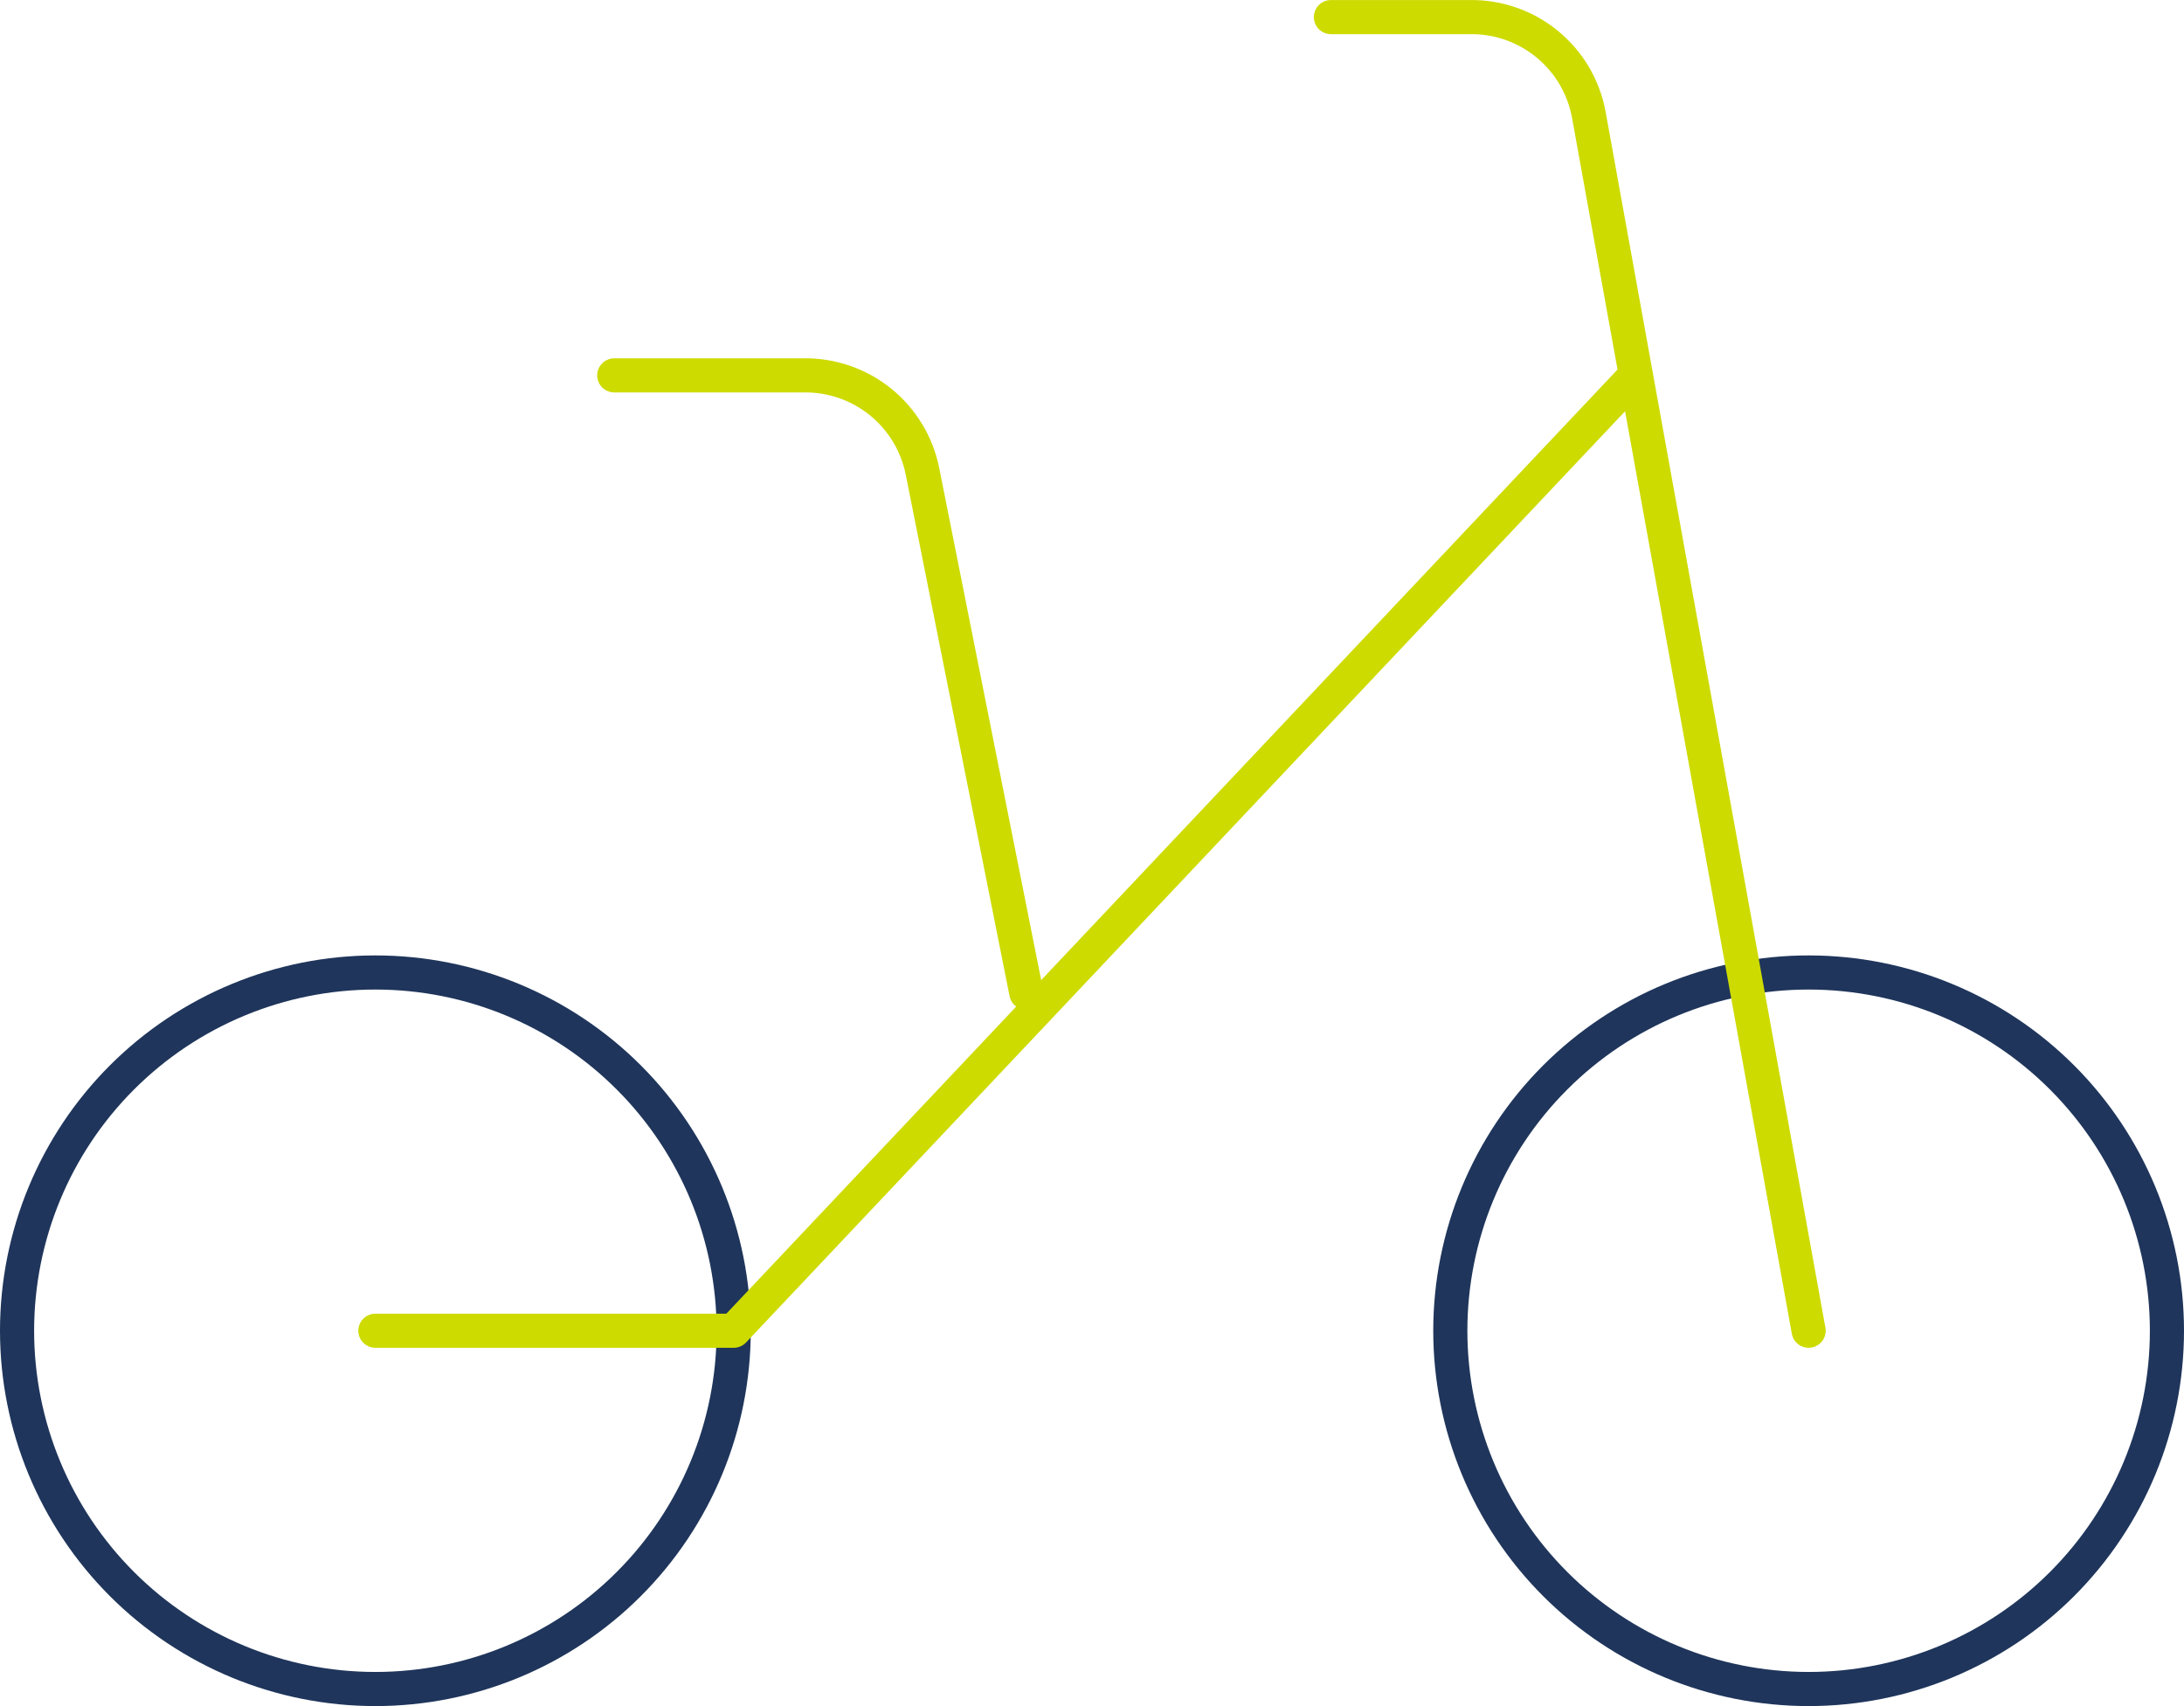 <?xml version="1.0" encoding="UTF-8"?>
<svg xmlns="http://www.w3.org/2000/svg" width="64" height="50" viewBox="0 0 64 50" fill="none">
  <path d="M63.5 38.999C63.5 41.784 62.394 44.455 60.425 46.424C58.456 48.393 55.785 49.499 53 49.499C50.215 49.499 47.544 48.393 45.575 46.424C43.606 44.455 42.5 41.784 42.5 38.999C42.5 36.215 43.606 33.544 45.575 31.575C47.544 29.606 50.215 28.5 53 28.5C55.785 28.5 58.456 29.606 60.425 31.575C62.394 33.544 63.5 36.215 63.5 38.999ZM11 28.5C8.215 28.5 5.545 29.606 3.575 31.575C1.606 33.544 0.5 36.215 0.5 38.999C0.5 41.784 1.606 44.455 3.575 46.424C5.545 48.393 8.215 49.499 11 49.499C13.785 49.499 16.456 48.393 18.425 46.424C20.394 44.455 21.5 41.784 21.5 38.999C21.5 36.215 20.394 33.544 18.425 31.575C16.456 29.606 13.785 28.5 11 28.5Z" stroke="#1F355B" stroke-linecap="round" stroke-linejoin="round"></path>
  <path d="M39.001 0.501H43.059C43.889 0.486 44.696 0.766 45.337 1.292C45.979 1.817 46.412 2.554 46.56 3.37L53 38.999" stroke="#CDDB00" stroke-linecap="round" stroke-linejoin="round"></path>
  <path d="M11 38.999H21.5L47.926 11.001" stroke="#CDDB00" stroke-linecap="round" stroke-linejoin="round"></path>
  <path d="M18 11.001H23.529C24.348 10.984 25.147 11.255 25.787 11.766C26.426 12.278 26.866 12.997 27.03 13.8L30.075 29.096" stroke="#CDDB00" stroke-linecap="round" stroke-linejoin="round"></path>
</svg>
